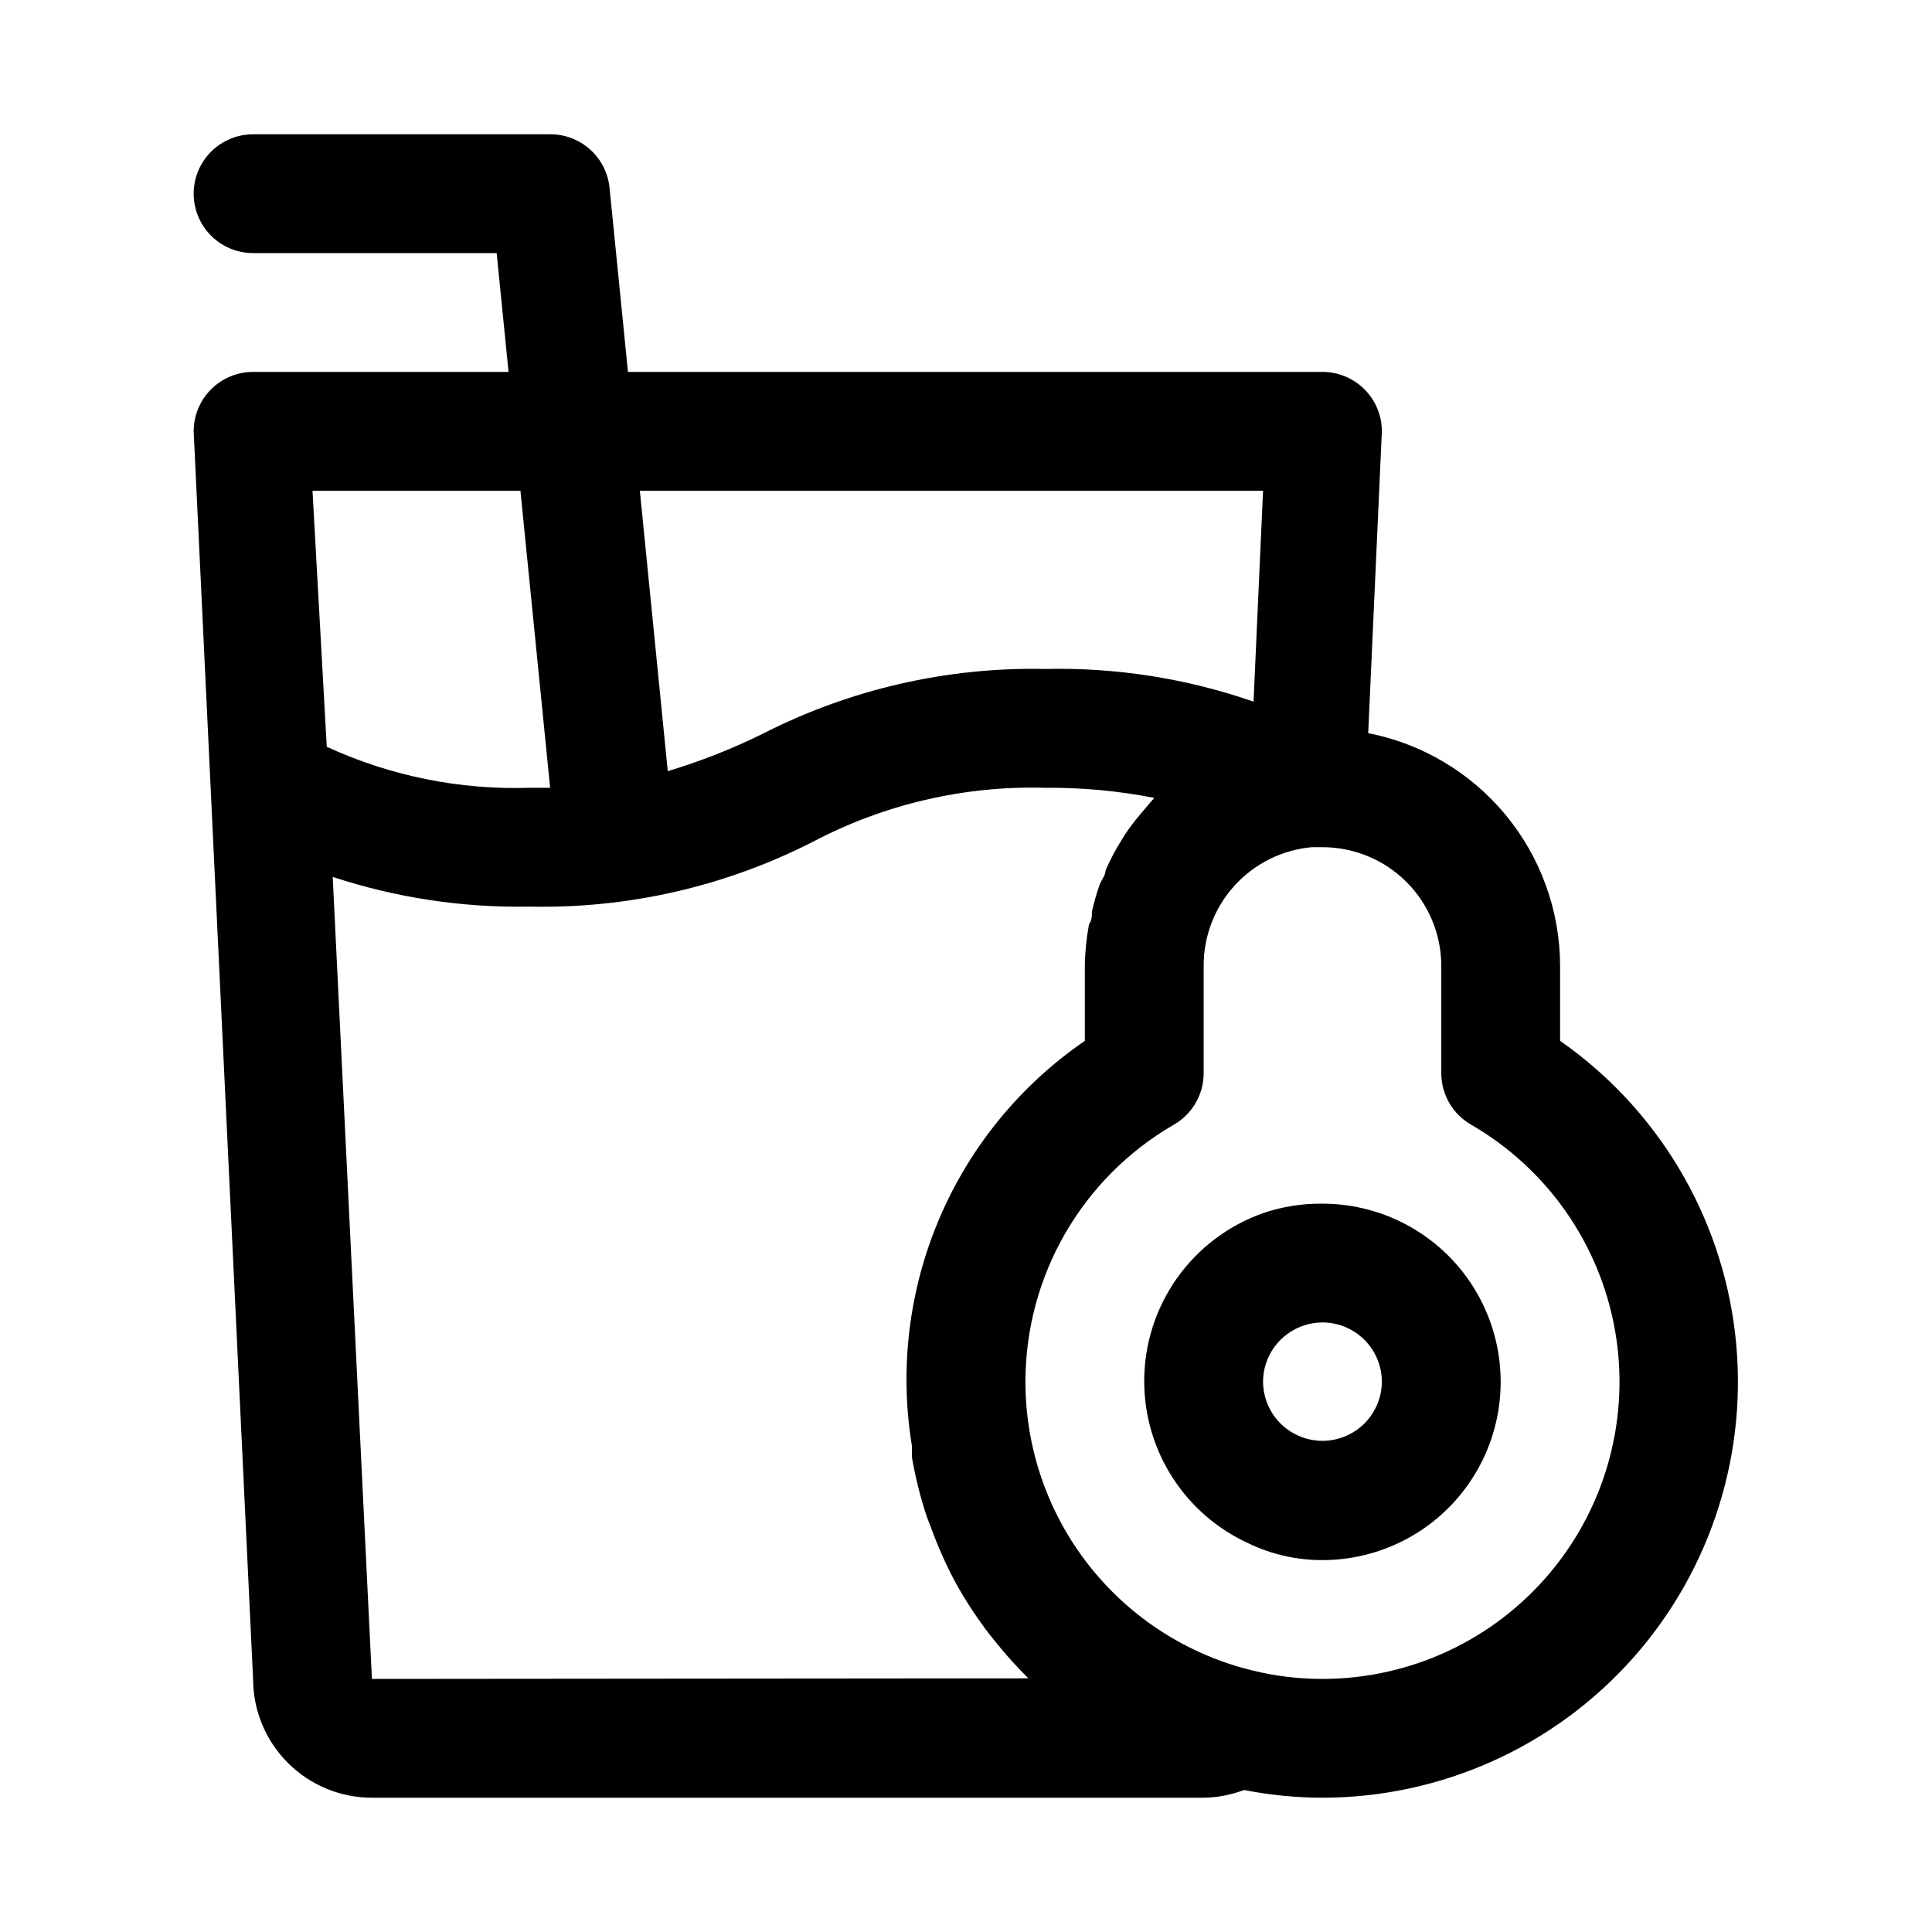<?xml version="1.0" encoding="UTF-8"?>
<!-- Uploaded to: ICON Repo, www.svgrepo.com, Generator: ICON Repo Mixer Tools -->
<svg fill="#000000" width="800px" height="800px" version="1.1" viewBox="144 144 512 512" xmlns="http://www.w3.org/2000/svg">
 <g>
  <path d="m557.44 419.84v-19.836c-0.016-14.586-5.098-28.711-14.371-39.969-9.277-11.254-22.168-18.941-36.48-21.75l3.621-79.98c0-4.176-1.66-8.18-4.613-11.133-2.949-2.953-6.957-4.609-11.133-4.609h-184.05l-4.879-48.809c-0.391-3.894-2.223-7.508-5.133-10.125-2.914-2.621-6.695-4.062-10.613-4.043h-78.719c-5.625 0-10.824 3-13.637 7.871s-2.812 10.875 0 15.746c2.812 4.871 8.012 7.871 13.637 7.871h64.551l3.148 31.488h-67.699c-4.176 0-8.18 1.656-11.133 4.609s-4.613 6.957-4.613 11.133l15.742 330.62h0.004c0 8.352 3.316 16.363 9.223 22.266 5.906 5.906 13.914 9.223 22.266 9.223h220.42c3.66-0.055 7.281-0.746 10.703-2.047 6.848 1.352 13.805 2.039 20.781 2.047 31.465-0.027 61.418-13.504 82.309-37.031 20.891-23.531 30.73-54.867 27.035-86.113-3.691-31.246-20.566-59.426-46.367-77.434zm-78.719-145.79-2.519 55.891c-17.754-6.16-36.473-9.094-55.262-8.66-25.961-0.535-51.652 5.363-74.785 17.16-8.102 4.008-16.531 7.324-25.188 9.922l-7.402-74.312zm-196.8 0 7.871 78.719h-5.352c-18.551 0.617-36.984-3.106-53.844-10.863l-3.781-67.855zm-39.359 314.88-10.391-212.54c16.855 5.551 34.527 8.211 52.27 7.871 26.016 0.562 51.762-5.336 74.941-17.16 18.949-9.984 40.148-14.918 61.559-14.328 9.723-0.086 19.43 0.812 28.969 2.676l-1.102 1.258-2.676 3.148v0.004c-1.402 1.66-2.715 3.394-3.938 5.195l-2.203 3.621c-1.105 1.938-2.102 3.938-2.992 5.984 0 1.258-1.102 2.519-1.574 3.777-0.82 2.32-1.504 4.684-2.047 7.086 0 1.102 0 2.363-0.789 3.465l0.004-0.004c-0.684 3.637-1.055 7.324-1.102 11.023v19.836c-17.051 11.695-30.418 28.004-38.531 47.023-8.113 19.016-10.641 39.949-7.285 60.352v2.992c0.922 5.336 2.238 10.598 3.938 15.742l1.102 2.832v0.004c1.836 5.086 4.047 10.035 6.609 14.797 2.566 4.609 5.461 9.031 8.66 13.227l1.891 2.363v-0.004c2.695 3.371 5.586 6.578 8.66 9.605zm251.91 0h-0.004c-6.203 0.008-12.391-0.734-18.418-2.203-17.18-4.137-32.473-13.93-43.41-27.809-10.938-13.879-16.887-31.035-16.891-48.707 0-28.125 15.004-54.109 39.359-68.172 4.844-2.797 7.84-7.949 7.875-13.539v-28.496c-0.035-7.883 2.891-15.492 8.195-21.32 5.309-5.832 12.605-9.461 20.457-10.168h2.832c8.352 0 16.363 3.316 22.266 9.223 5.906 5.902 9.223 13.914 9.223 22.266v28.496c0.035 5.59 3.031 10.742 7.875 13.539 20.148 11.637 34.121 31.59 38.16 54.504 4.039 22.914-2.266 46.441-17.223 64.266-14.953 17.828-37.031 28.121-60.301 28.121z"/>
  <path d="m494.46 462.98c-5.352-0.059-10.676 0.793-15.742 2.516-9.238 3.269-17.23 9.324-22.875 17.336-5.641 8.012-8.652 17.582-8.613 27.379 0.035 9.043 2.664 17.883 7.578 25.473 4.91 7.594 11.898 13.613 20.133 17.352 6.09 2.922 12.766 4.426 19.52 4.406 16.875 0 32.469-9 40.906-23.613s8.438-32.621 0-47.234c-8.438-14.613-24.031-23.613-40.906-23.613zm-6.613 61.402 0.004-0.004c-2.711-1.254-5.008-3.25-6.625-5.758-1.613-2.508-2.484-5.426-2.508-8.41 0.004-3.32 1.055-6.555 3.004-9.242 1.953-2.684 4.703-4.688 7.859-5.715 1.574-0.52 3.223-0.785 4.879-0.789 4.176 0 8.184 1.66 11.133 4.613 2.953 2.953 4.613 6.957 4.613 11.133-0.039 5.352-2.797 10.316-7.316 13.18s-10.184 3.238-15.039 0.988z"/>
 </g>
</svg>